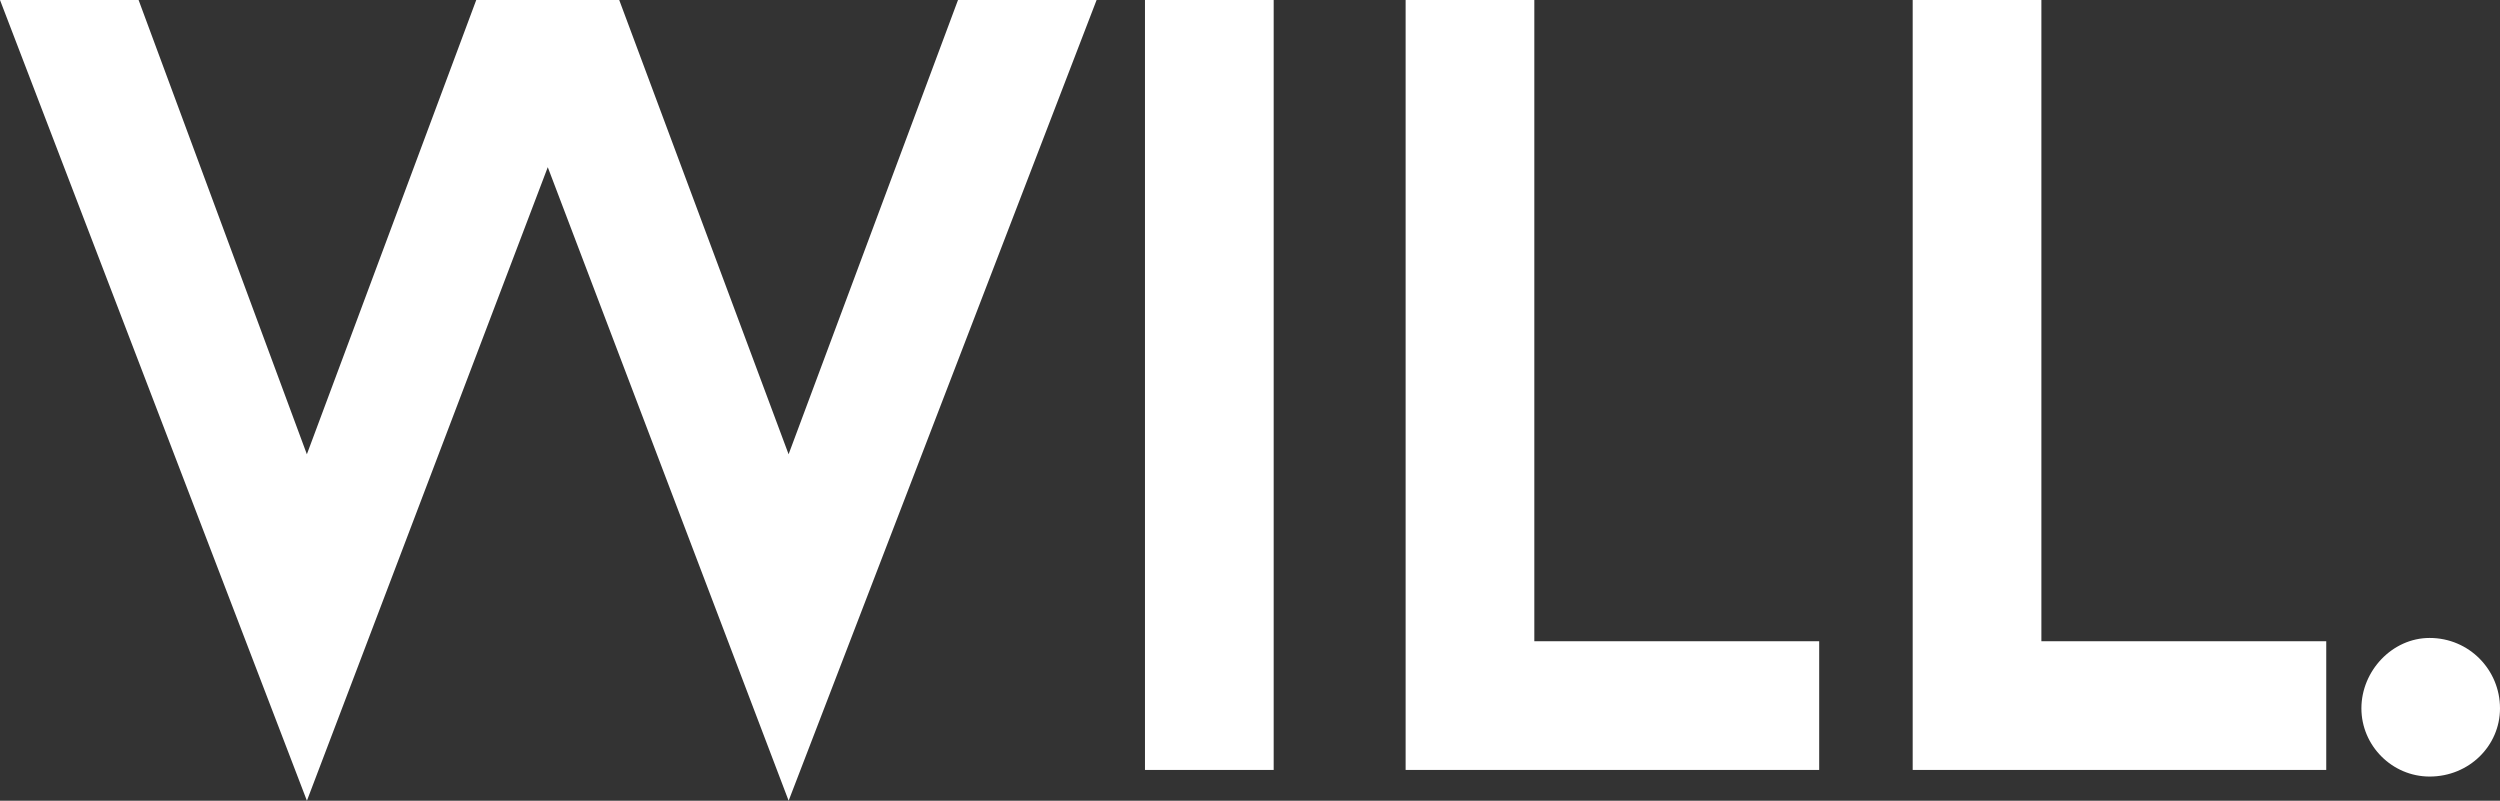 <?xml version="1.0" encoding="UTF-8"?>
<svg id="Layer_2" data-name="Layer 2" xmlns="http://www.w3.org/2000/svg" viewBox="0 0 662 212.03">
  <rect x="0" y="0" width="662" height="212.03" fill="#333333" stroke="none"/>
  <defs>
    <style>
      .cls-1 {
        fill: #fff;
      }
    </style>
  </defs>
  <g id="Capa_1" data-name="Capa 1">
    <g>
      <path class="cls-1" d="m208.83,212.03l-63.78-167.76-63.78,167.76L0,0h36.7l44.56,120.29L126.11,0h37.86l44.85,120.29L253.68,0h36.7l-81.55,212.03Z"/>
      <path class="cls-1" d="m303.19,0h34.08v203.88h-34.08V0Z"/>
      <path class="cls-1" d="m481.72,169.8v34.08h-109.51V0h34.08v169.8h75.43Z"/>
      <path class="cls-1" d="m615.99,169.8v34.08h-109.51V0h34.08v169.8h75.43Z"/>
      <path class="cls-1" d="m662,187.57c0,9.9-8.16,18.06-18.64,18.06-9.9,0-18.06-8.15-18.06-18.06s8.15-18.64,18.06-18.64c10.48,0,18.64,8.45,18.64,18.64Z"/>
    </g>
  </g>
</svg>